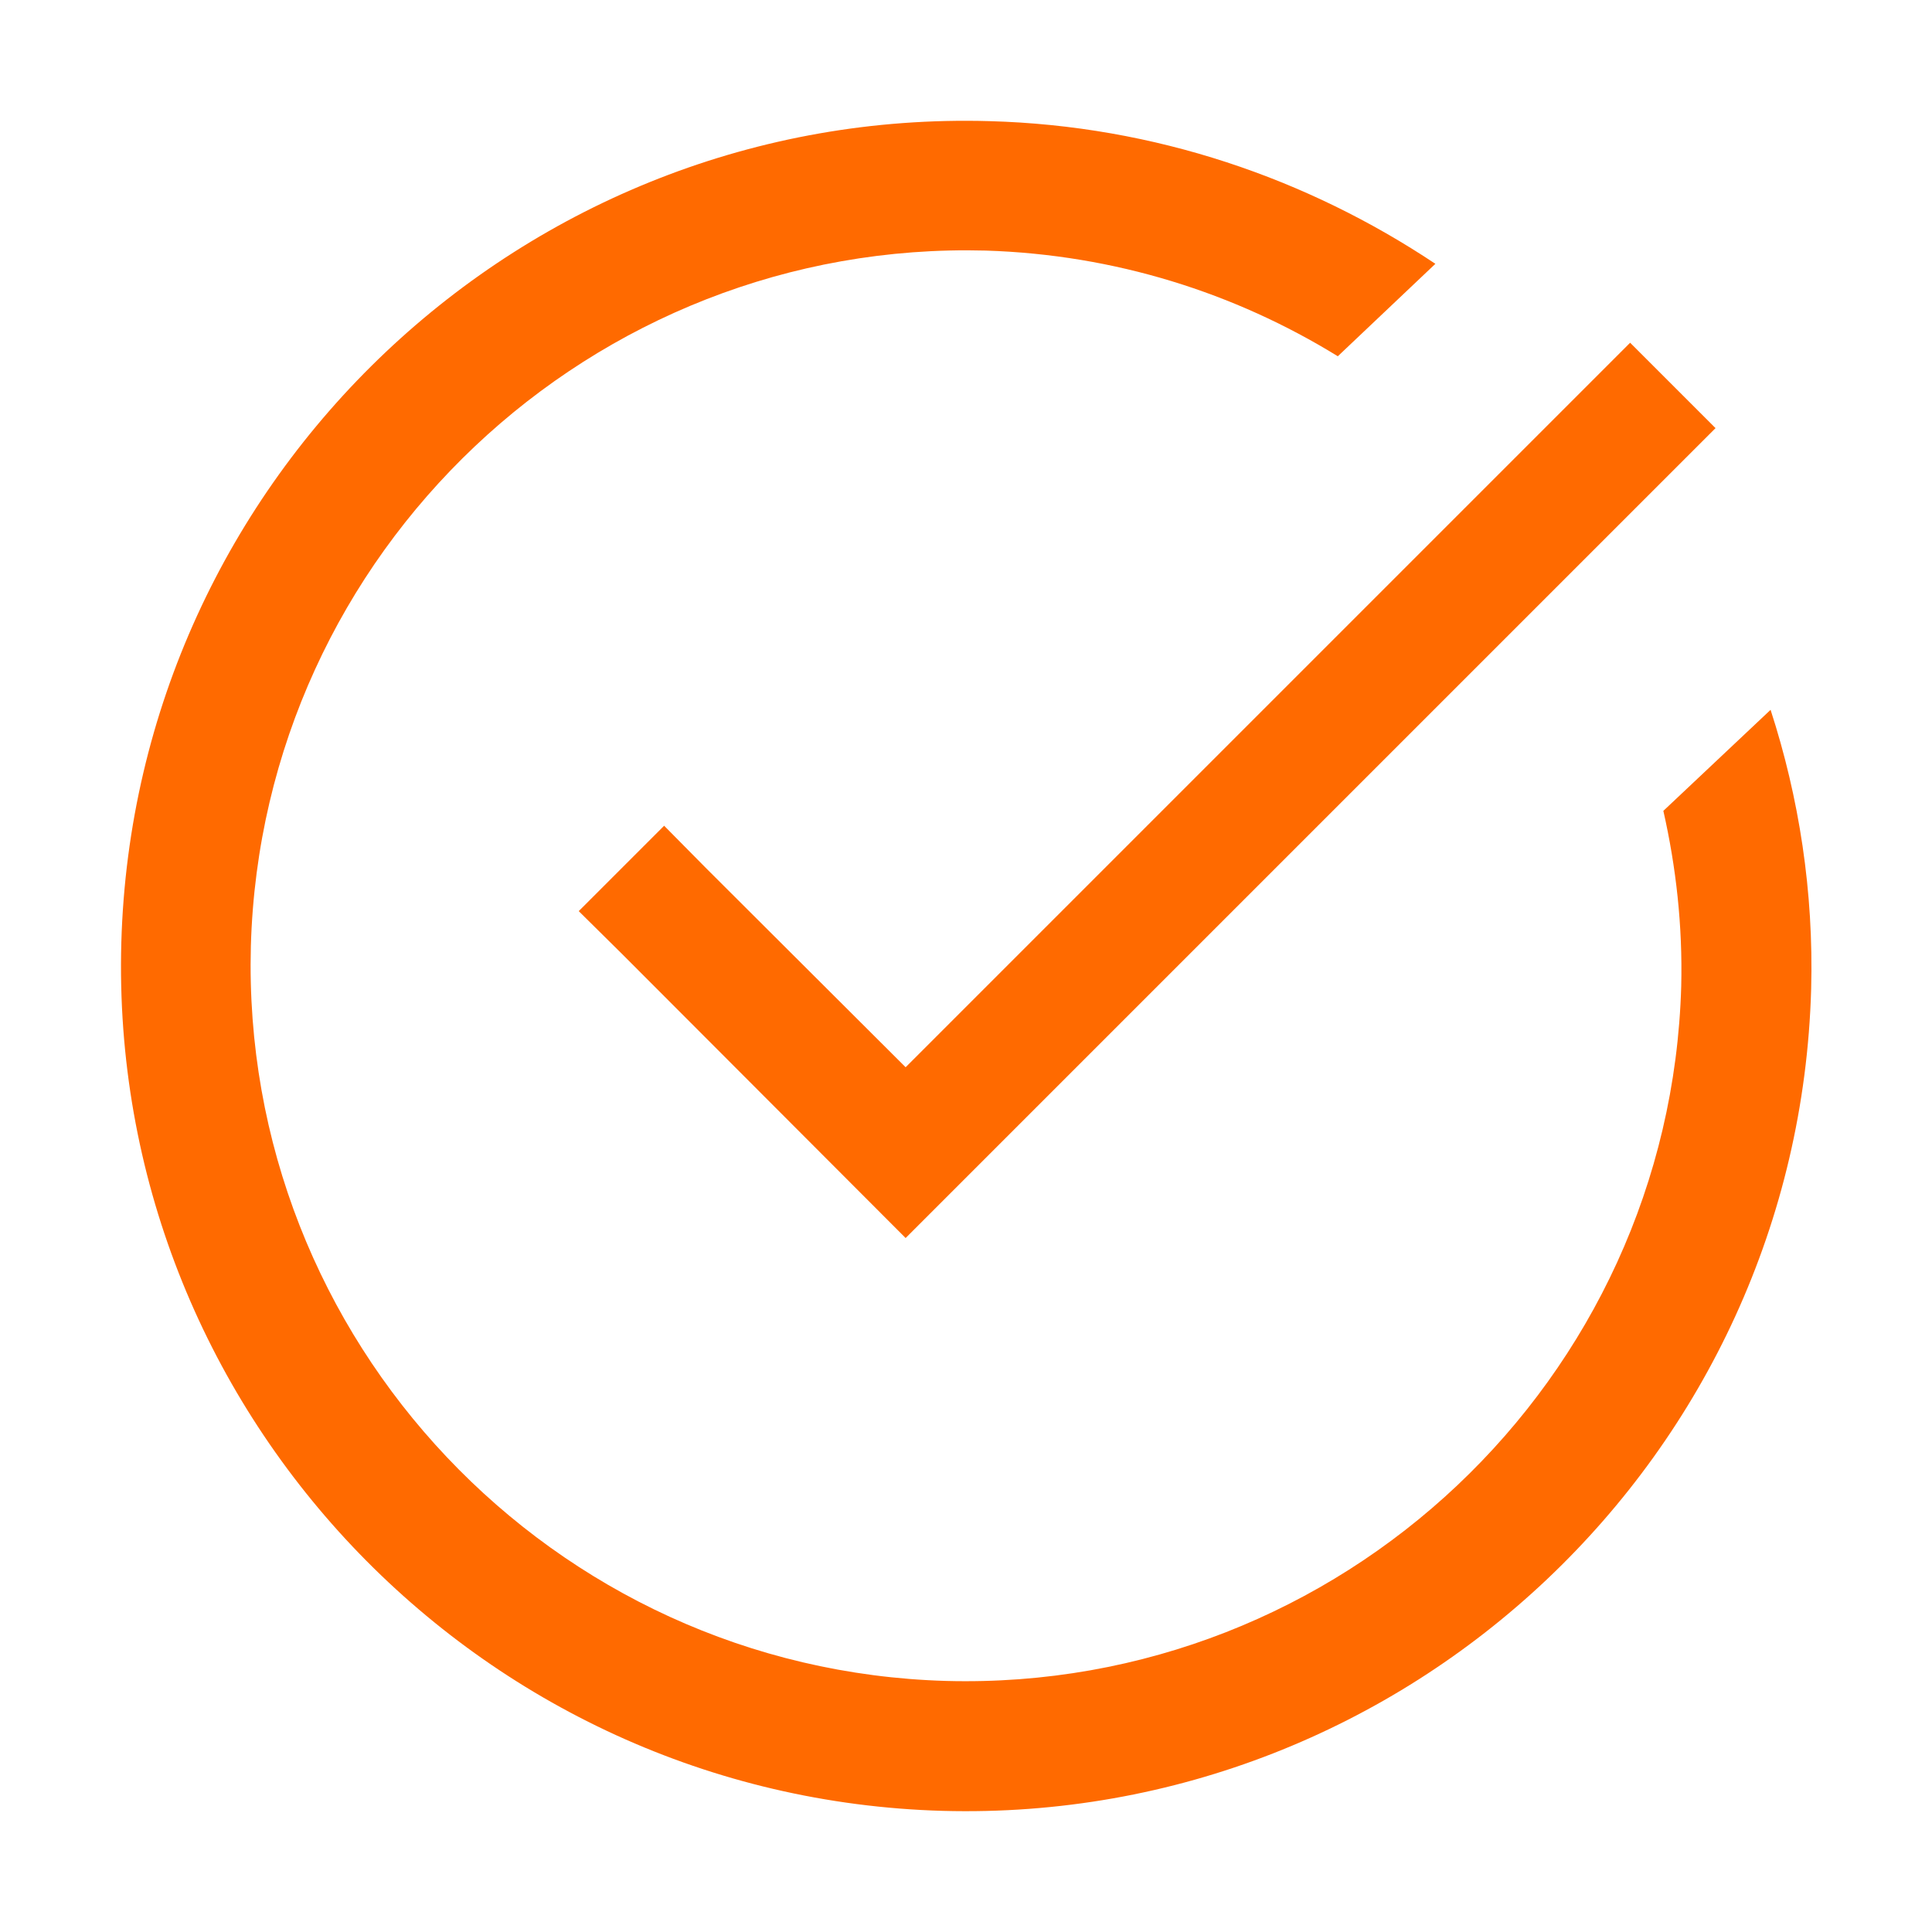 <svg xmlns="http://www.w3.org/2000/svg" width="20" height="20" viewBox="0 0 20 20">
    <g fill="none" fill-rule="evenodd">
        <path fill="#FF6A00" d="M10.242 1.254c-4.821-.137-8.849 3.68-8.986 8.502-.136 4.821 3.68 8.854 8.503 8.99 4.821.132 8.854-3.68 8.99-8.507.027-1.01-.125-1.982-.42-2.891l-1.11 1.046c.132.583.2 1.188.185 1.814-.116 4.08-3.528 7.303-7.609 7.193-4.08-.116-7.308-3.528-7.198-7.609.116-4.08 3.528-7.308 7.608-7.198 1.336.042 2.577.437 3.644 1.094l1.01-.957c-1.325-.883-2.903-1.43-4.617-1.477zm6.633 2.294l-7.5 7.5-2.06-2.055-.44-.445-.884.884.445.44 2.939 2.944 8.384-8.384-.884-.884z" transform="translate(-376 -2323) translate(376 2321) translate(0 2)"/>
        <path d="M0 0H20V20H0z" transform="translate(-376 -2323) translate(376 2321) translate(0 2)"/>
    </g>
</svg>
